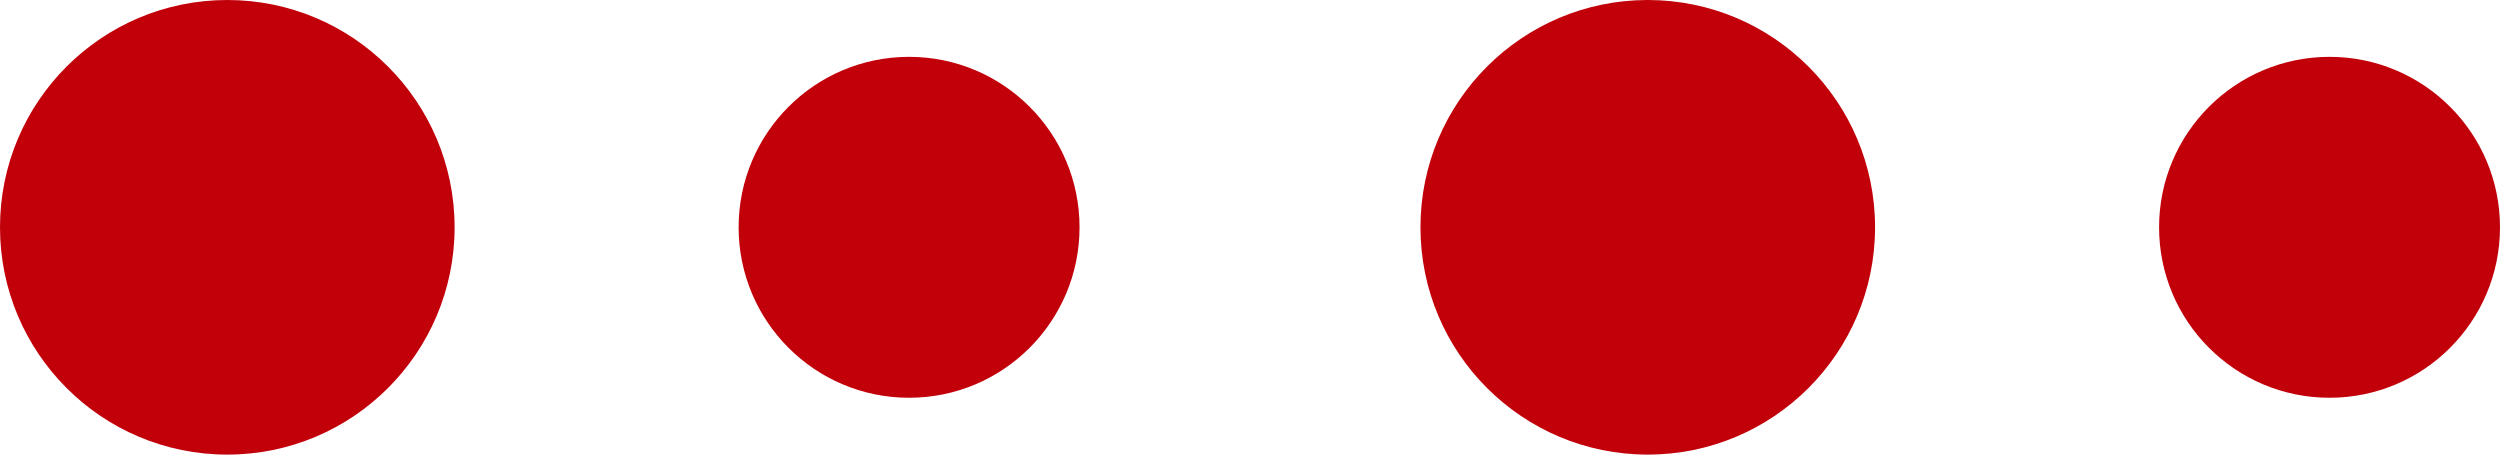 <svg id="グループ_20060" data-name="グループ 20060" xmlns="http://www.w3.org/2000/svg" width="39.188" height="7.125" viewBox="0 0 39.188 7.125">
  <circle id="楕円形_412" data-name="楕円形 412" cx="3.563" cy="3.563" r="3.563" fill="#c2000a"/>
  <circle id="楕円形_413" data-name="楕円形 413" cx="2.672" cy="2.672" r="2.672" transform="translate(11.578 0.891)" fill="#c2000a"/>
  <circle id="楕円形_415" data-name="楕円形 415" cx="2.672" cy="2.672" r="2.672" transform="translate(33.844 0.891)" fill="#c2000a"/>
  <circle id="楕円形_414" data-name="楕円形 414" cx="3.563" cy="3.563" r="3.563" transform="translate(22.266)" fill="#c2000a"/>
</svg>
